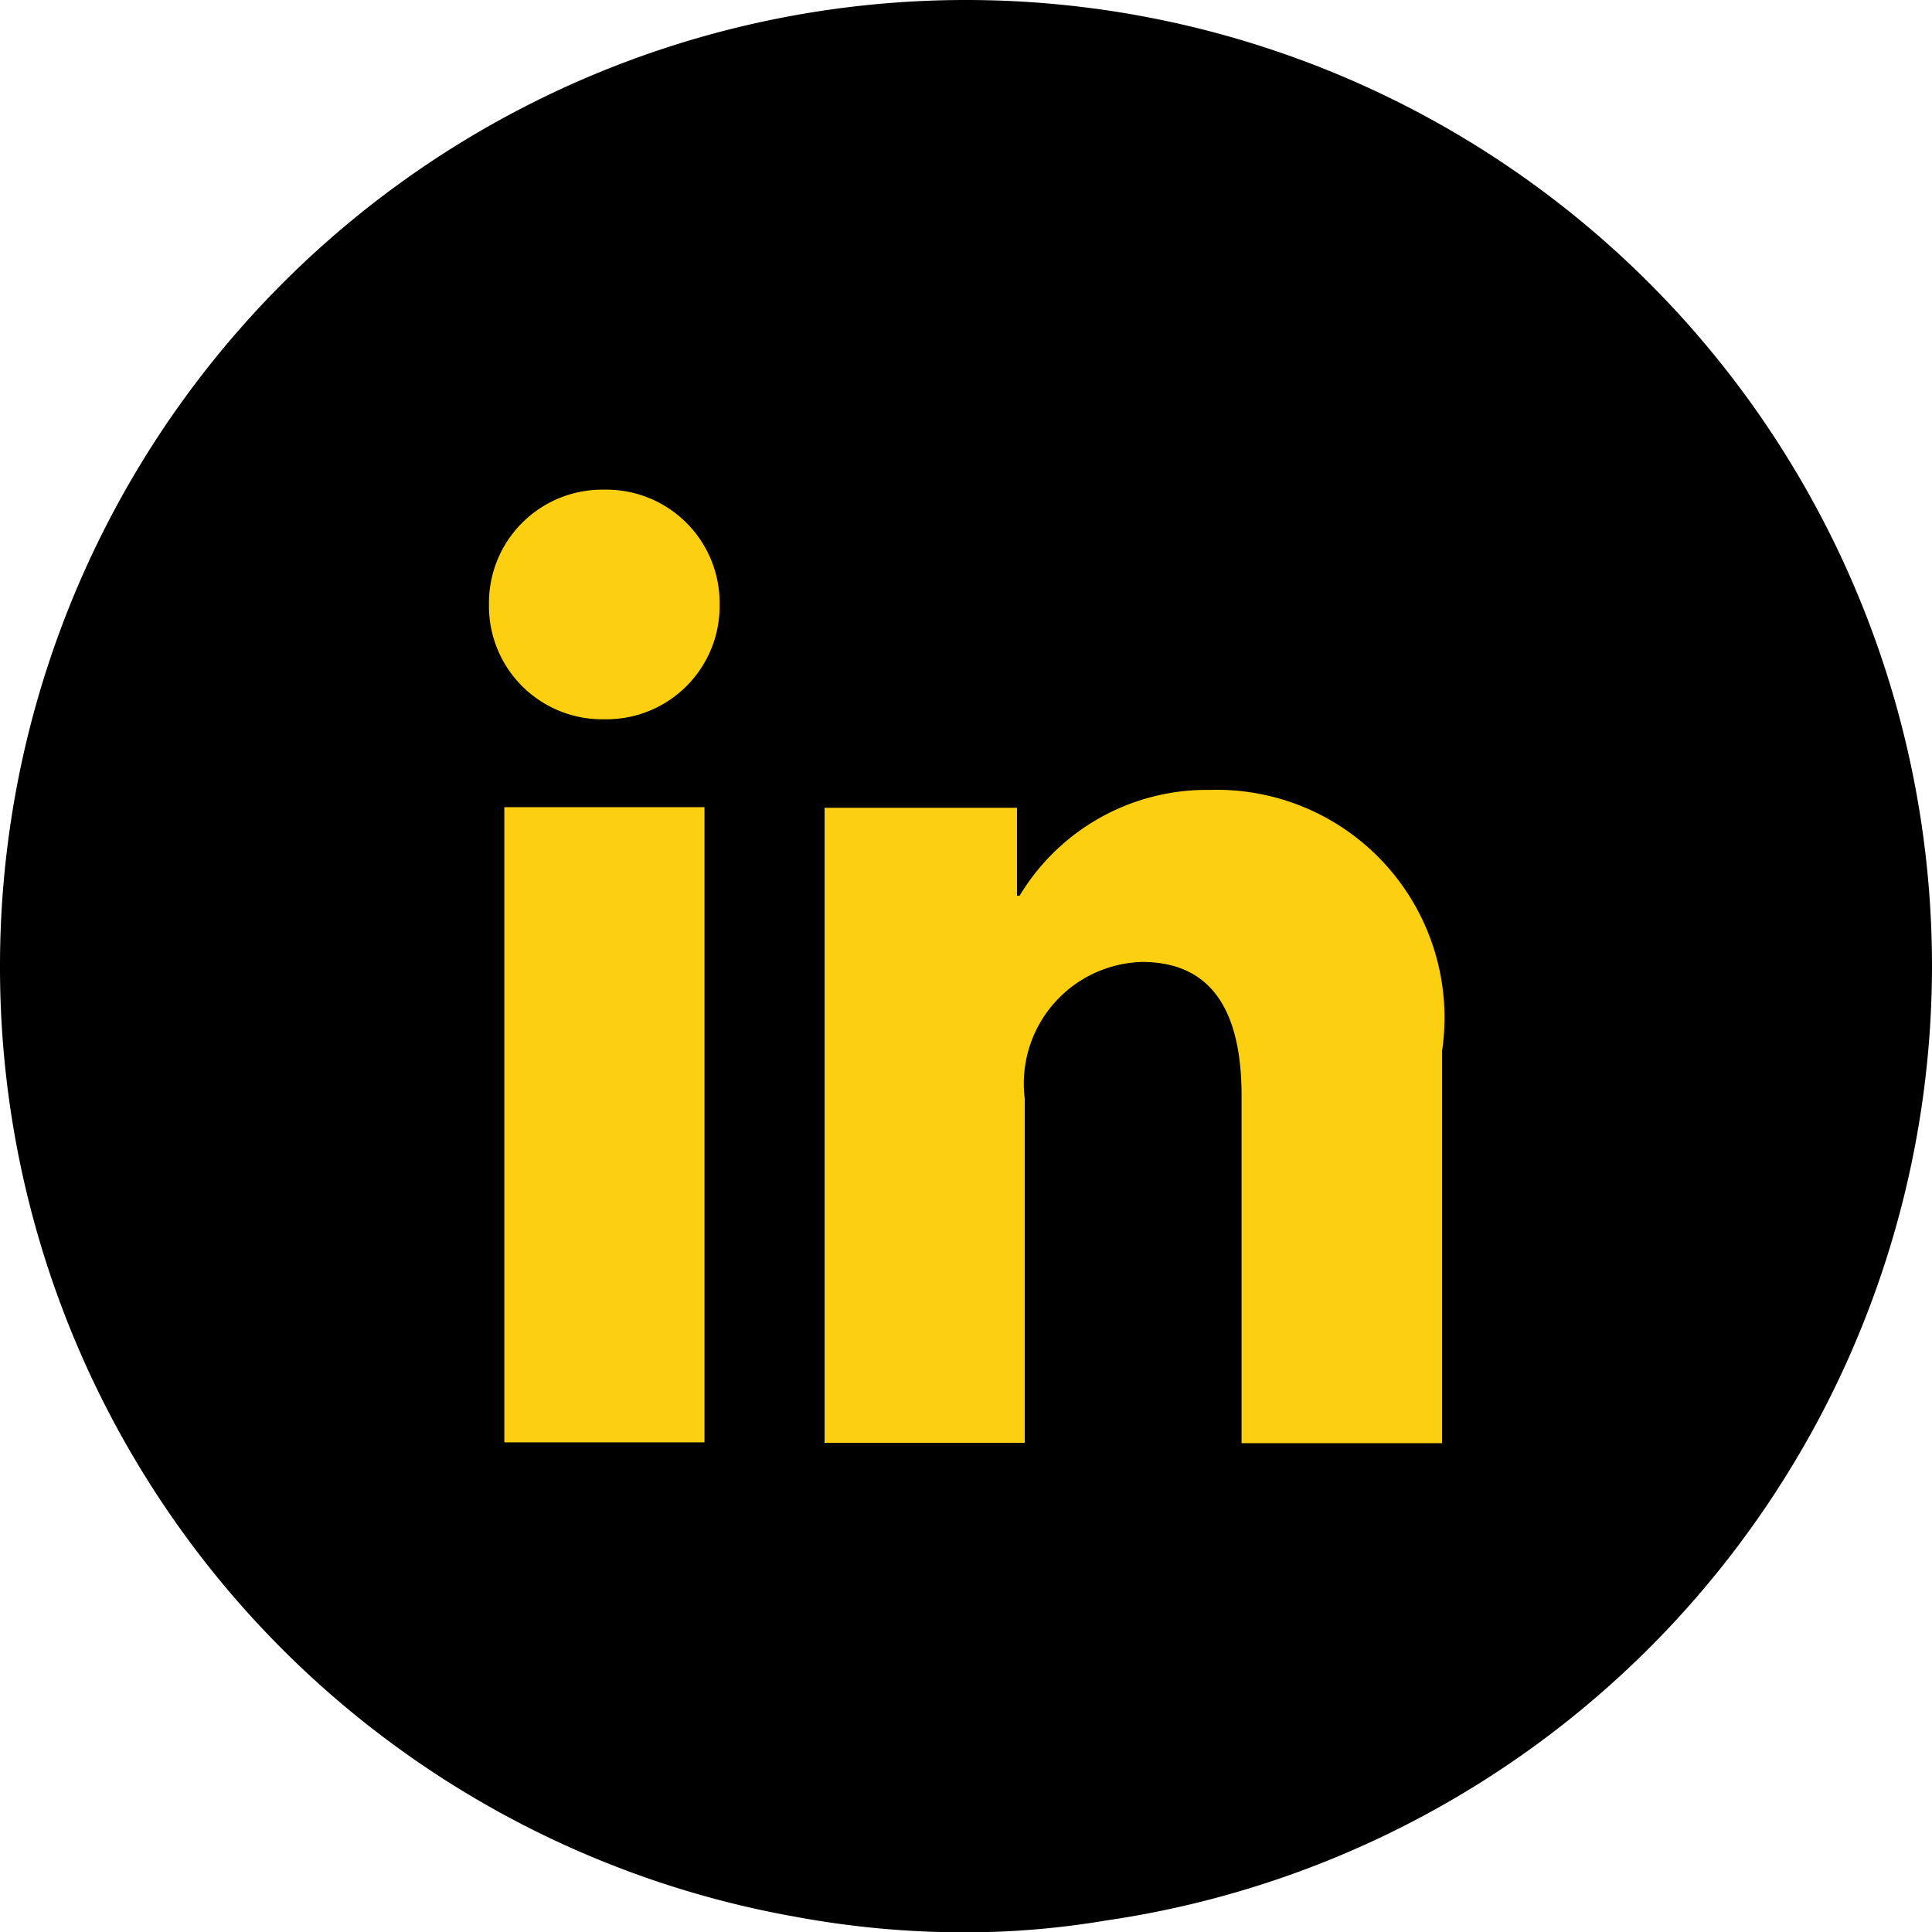<svg xmlns="http://www.w3.org/2000/svg" xmlns:xlink="http://www.w3.org/1999/xlink" width="16.216" height="16.216" viewBox="0 0 16.216 16.216">
  <defs>
    <clipPath id="clip-path">
      <path id="Clip_6" data-name="Clip 6" d="M0,8H8V0H0Z" fill="none"/>
    </clipPath>
  </defs>
  <g id="Group_5" data-name="Group 5" transform="translate(-11.896 -11.89)">
    <path id="Fill_3" data-name="Fill 3" d="M16.216,8.108a8.1,8.1,0,0,1-6.93,8.011,7.123,7.123,0,0,1-1.178.1,7.786,7.786,0,0,1-1.427-.13A8.092,8.092,0,0,1,0,8.108a8.108,8.108,0,0,1,16.216,0" transform="translate(11.896 11.89)"/>
    <g id="In" transform="translate(16 16)">
      <path id="Fill_1" data-name="Fill 1" d="M5.183,2.183v3.3H3.5V2.568c0-.859-.365-1.124-.837-1.124A1.021,1.021,0,0,0,1.68,2.59V5.48H0V.15H1.615V.888h.022A1.833,1.833,0,0,1,3.234,0a1.912,1.912,0,0,1,1.95,2.183" transform="translate(2.817 2.52)" fill="#fcd010"/>
      <path id="Fill_3-2" data-name="Fill 3" d="M1.936.964a.95.95,0,0,1-.968.963A.95.95,0,0,1,0,.964.951.951,0,0,1,.968,0a.951.951,0,0,1,.968.964" fill="#fcd010"/>
      <path id="Clip_6-2" data-name="Clip 6" d="M0,8H8V0H0Z" fill="none"/>
      <g id="In-2" data-name="In" clip-path="url(#clip-path)">
        <path id="Fill_5" data-name="Fill 5" d="M0,5.331H1.68V0H0Z" transform="translate(0.129 2.665)" fill="#fcd010"/>
      </g>
    </g>
  </g>
</svg>
